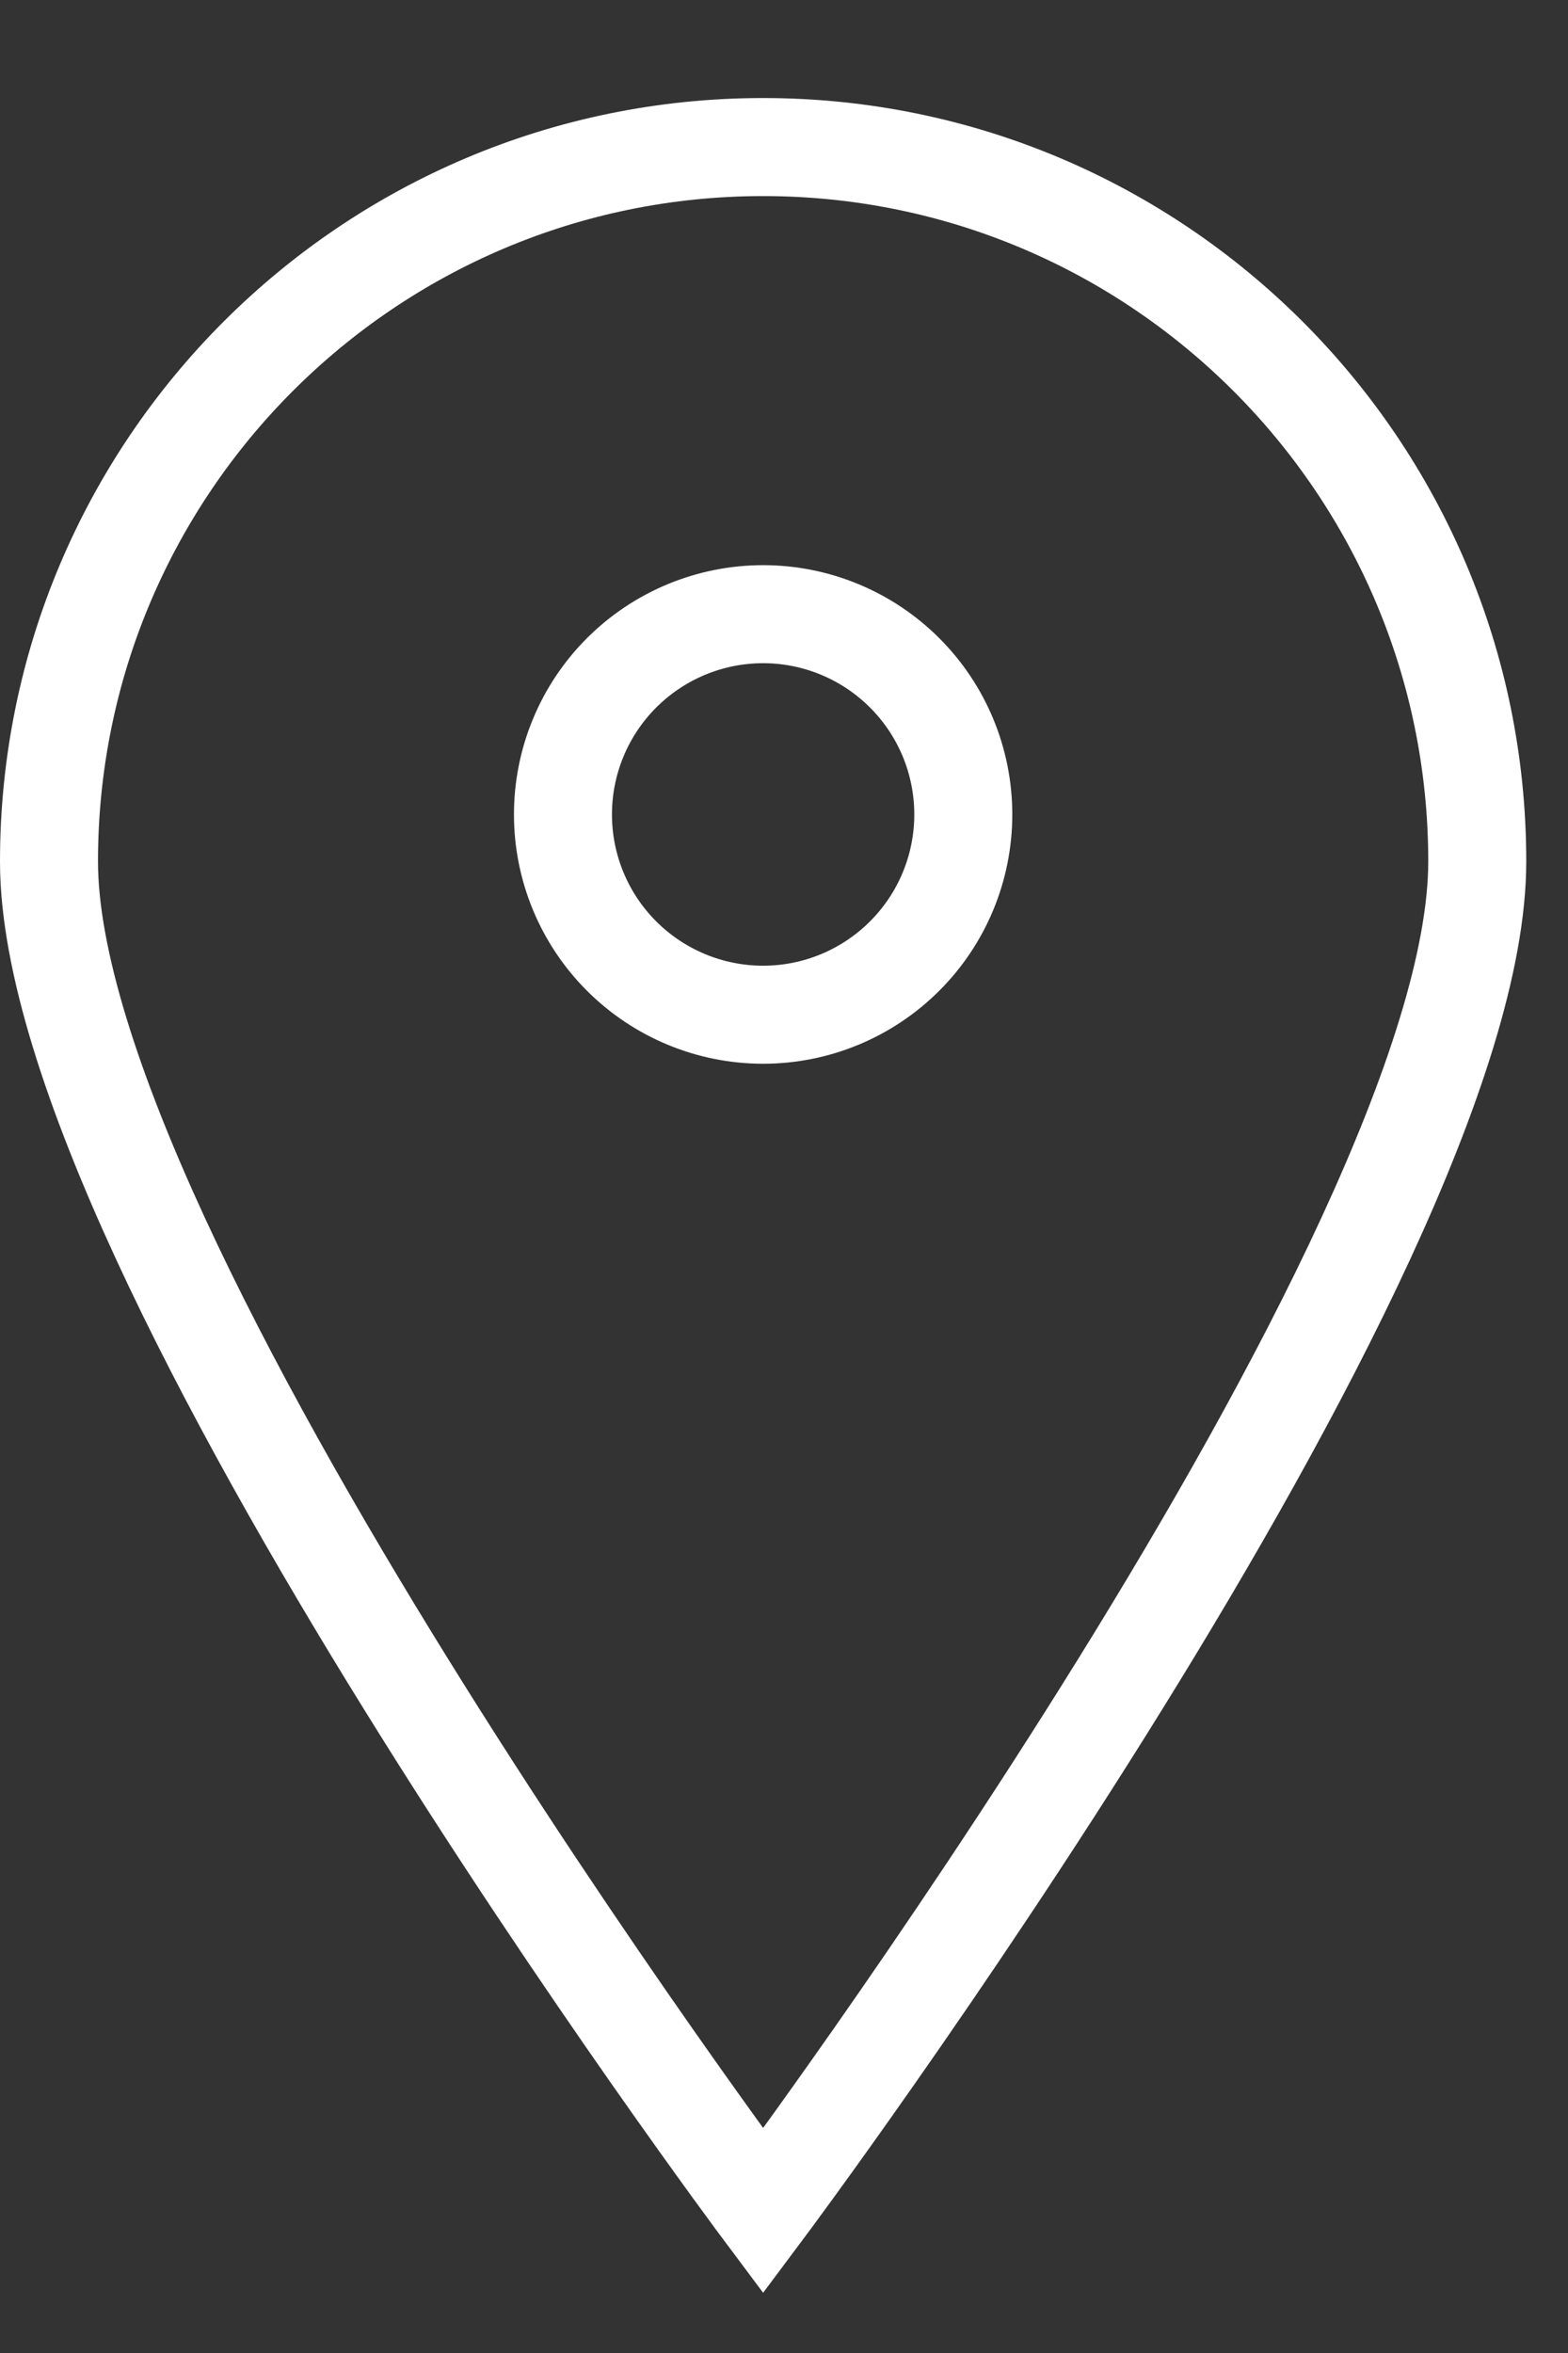 <svg width="32" height="48" viewBox="0 0 32 48" fill="none" xmlns="http://www.w3.org/2000/svg">
<rect x="0" y="0" width="32" height="48" fill="#333333" stroke="none"/>
<path d="M30.148 17.574C30.148 25.622 15.574 45.102 15.574 45.102C15.574 45.102 1 25.622 1 17.574C1 9.526 7.526 3 15.574 3C23.622 3 30.148 9.526 30.148 17.574Z" stroke="white" stroke-width="2" stroke-miterlimit="10"/>
<path d="M15.574 12.529C14.49 12.529 13.451 12.96 12.685 13.726C11.919 14.492 11.489 15.531 11.489 16.615C11.489 17.698 11.919 18.737 12.685 19.503C13.451 20.269 14.49 20.7 15.574 20.7C16.657 20.7 17.696 20.269 18.462 19.503C19.229 18.737 19.659 17.698 19.659 16.615C19.659 15.531 19.229 14.492 18.462 13.726C17.696 12.96 16.657 12.529 15.574 12.529V12.529Z" stroke="white" stroke-width="2" stroke-miterlimit="10"/>
</svg>
